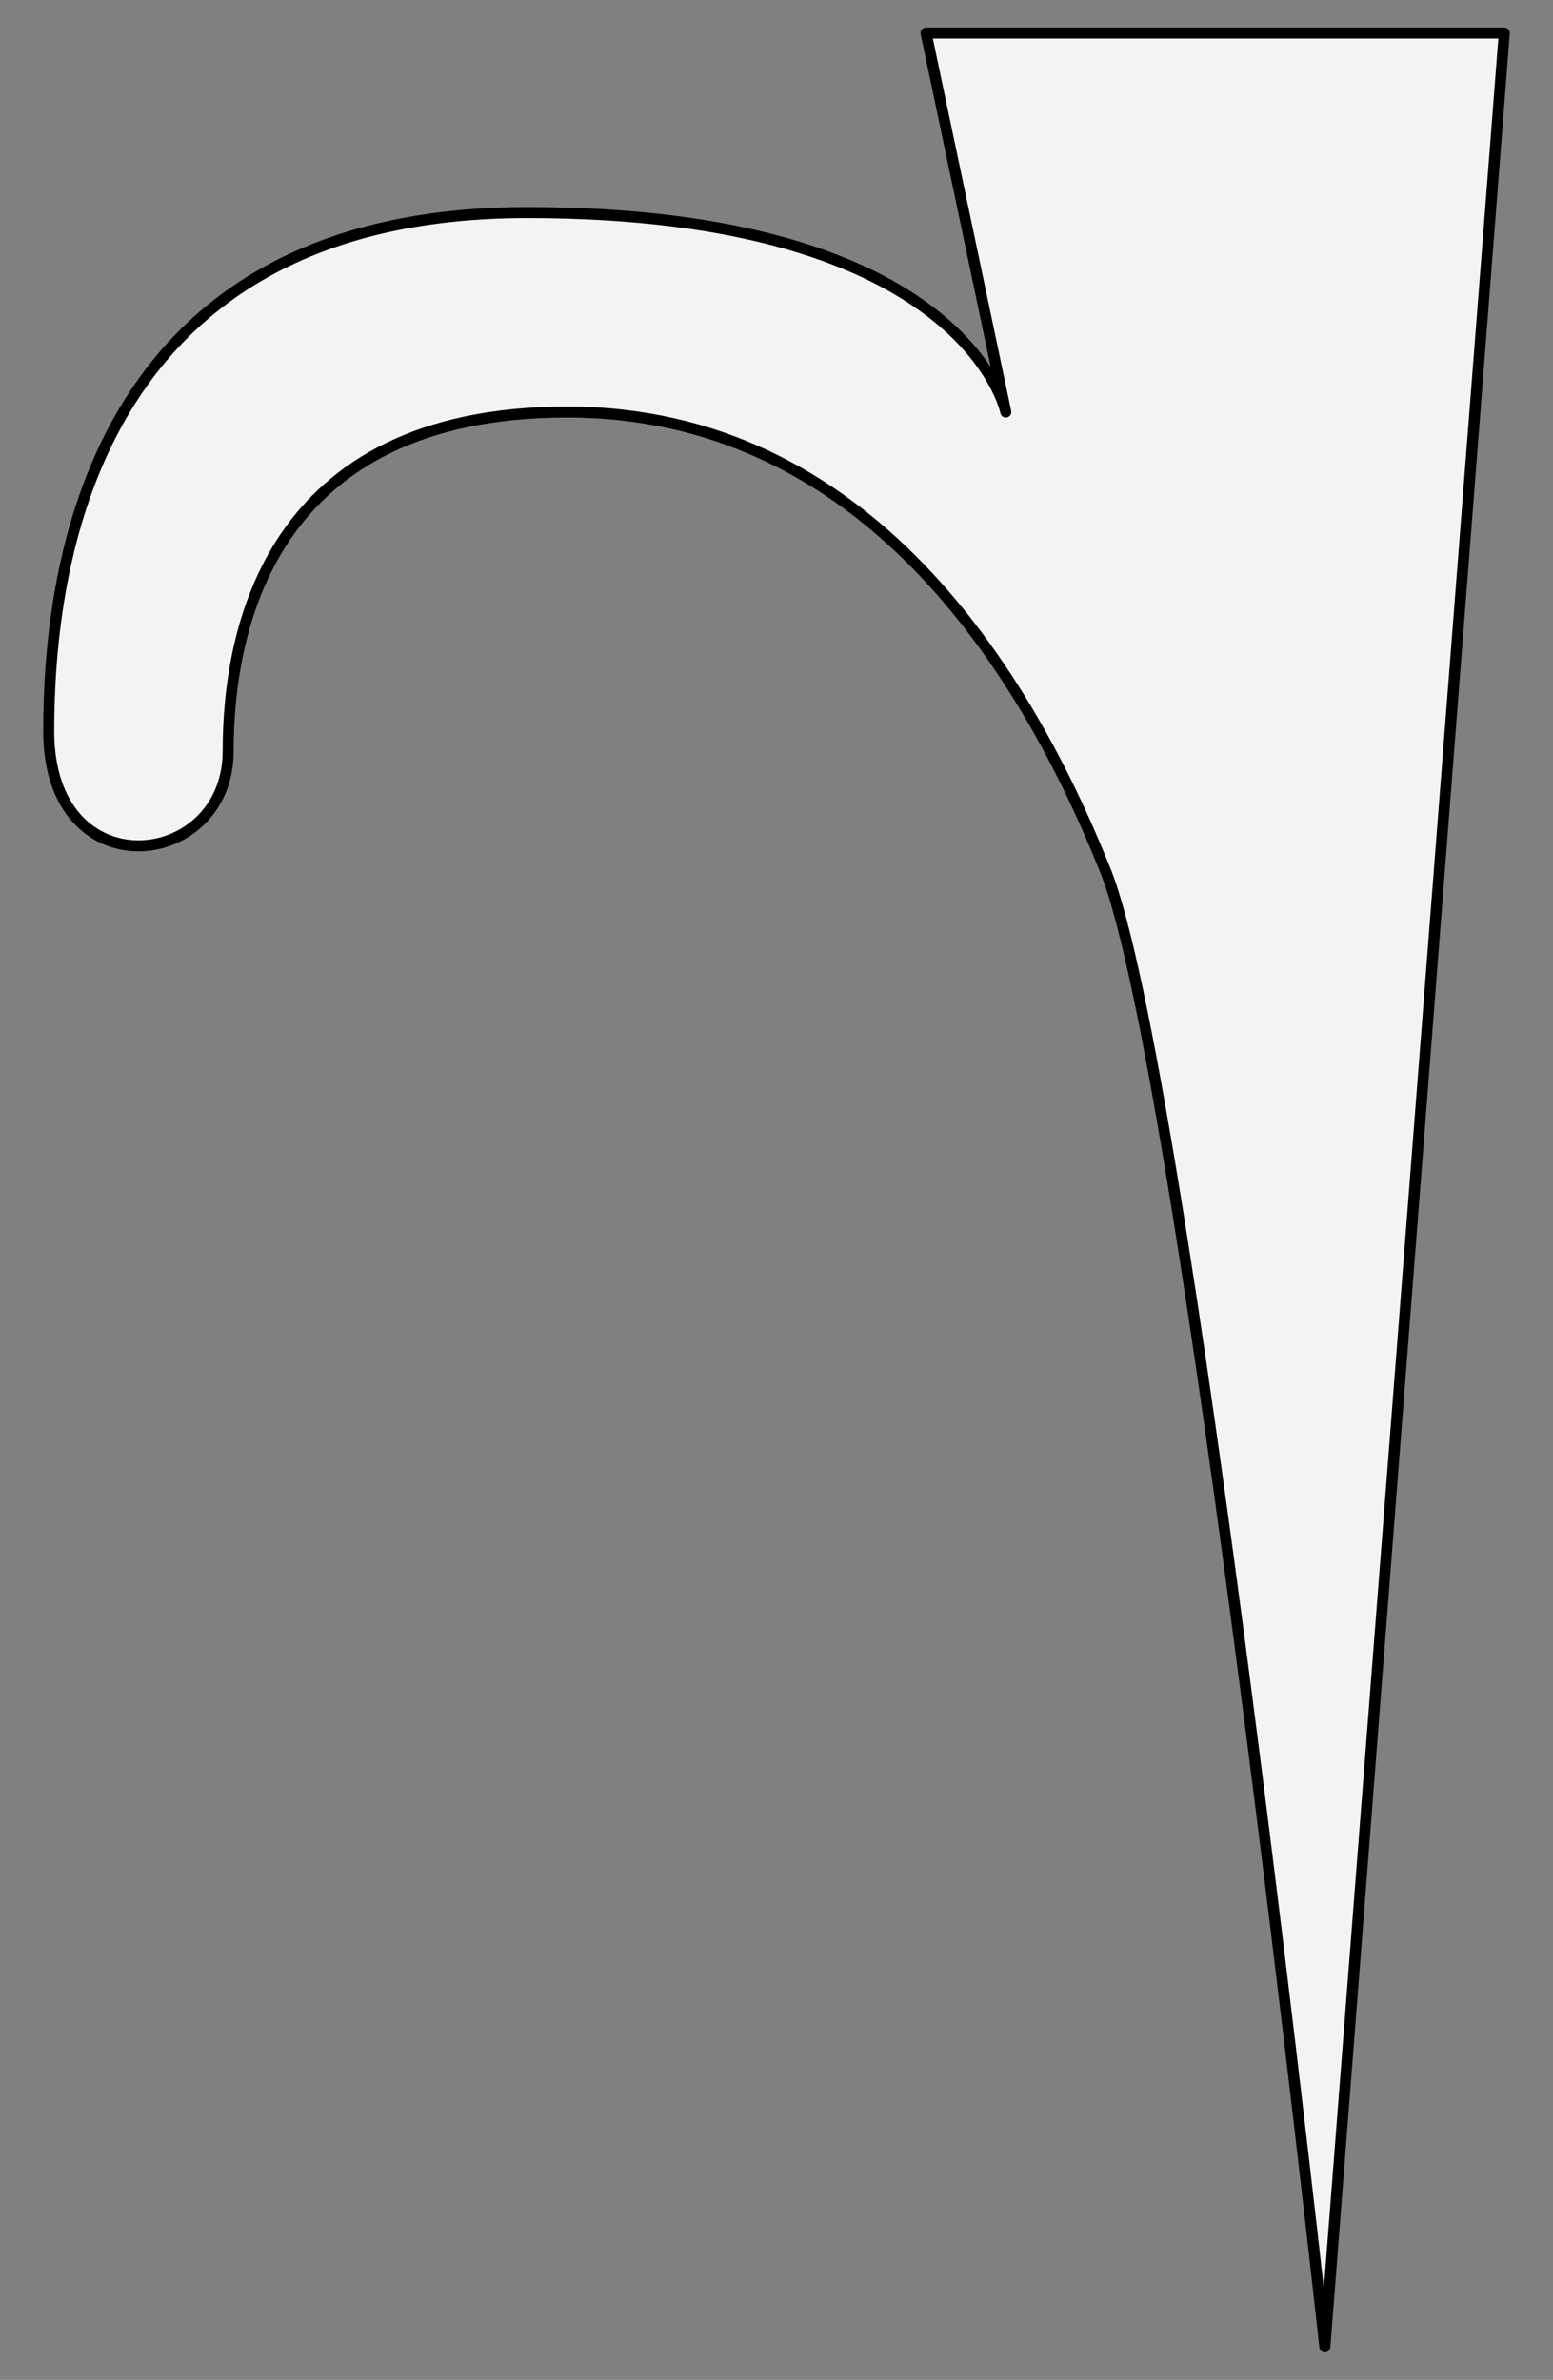 <?xml version="1.0" encoding="UTF-8" standalone="no"?>
<!DOCTYPE svg PUBLIC "-//W3C//DTD SVG 1.1//EN" "http://www.w3.org/Graphics/SVG/1.1/DTD/svg11.dtd">
<svg xmlns="http://www.w3.org/2000/svg" xmlns:dc="http://purl.org/dc/elements/1.1/" xmlns:xl="http://www.w3.org/1999/xlink" version="1.1" viewBox="76.5 76.5 211.5 324" width="211.5" height="324">
  <rect x="76.5" y="76.5" width="211.5" height="324" fill="#808080" stroke="none"/>
  <defs>
    <clipPath id="artboard_clip_path">
      <path d="M 76.5 76.5 L 288 76.5 L 288 400.5 L 76.5 400.5 Z"/>
    </clipPath>
  </defs>
  <g id="Tenterhook_(1)" fill="none" stroke-opacity="1" stroke-dasharray="none" stroke="none" fill-opacity="1">
    <title>Tenterhook (1)</title>
    <g id="Tenterhook_(1)_Art" clip-path="url(#artboard_clip_path)">
      <title>Art</title>
      <g id="Graphic_53">
        <path d="M 202.616 81 L 281.366 81 L 256.927 396 C 256.927 396 237.918 222.207 227.056 195.052 C 216.194 167.897 194.47 132.595 153.737 132.595 C 113.004 132.595 107.573 162.466 107.573 178.759 C 107.573 195.052 83.134 197.767 83.134 176.043 C 83.134 154.319 88.565 105.44 148.306 105.44 C 208.047 105.44 213.478 132.595 213.478 132.595 Z" fill="#f3f3f3"/>
        <path d="M 202.616 81 L 281.366 81 L 256.927 396 C 256.927 396 237.918 222.207 227.056 195.052 C 216.194 167.897 194.47 132.595 153.737 132.595 C 113.004 132.595 107.573 162.466 107.573 178.759 C 107.573 195.052 83.134 197.767 83.134 176.043 C 83.134 154.319 88.565 105.44 148.306 105.44 C 208.047 105.44 213.478 132.595 213.478 132.595 Z" stroke="black" stroke-linecap="round" stroke-linejoin="round" stroke-width="1.5"/>
      </g>
    </g>
  </g>
</svg>
